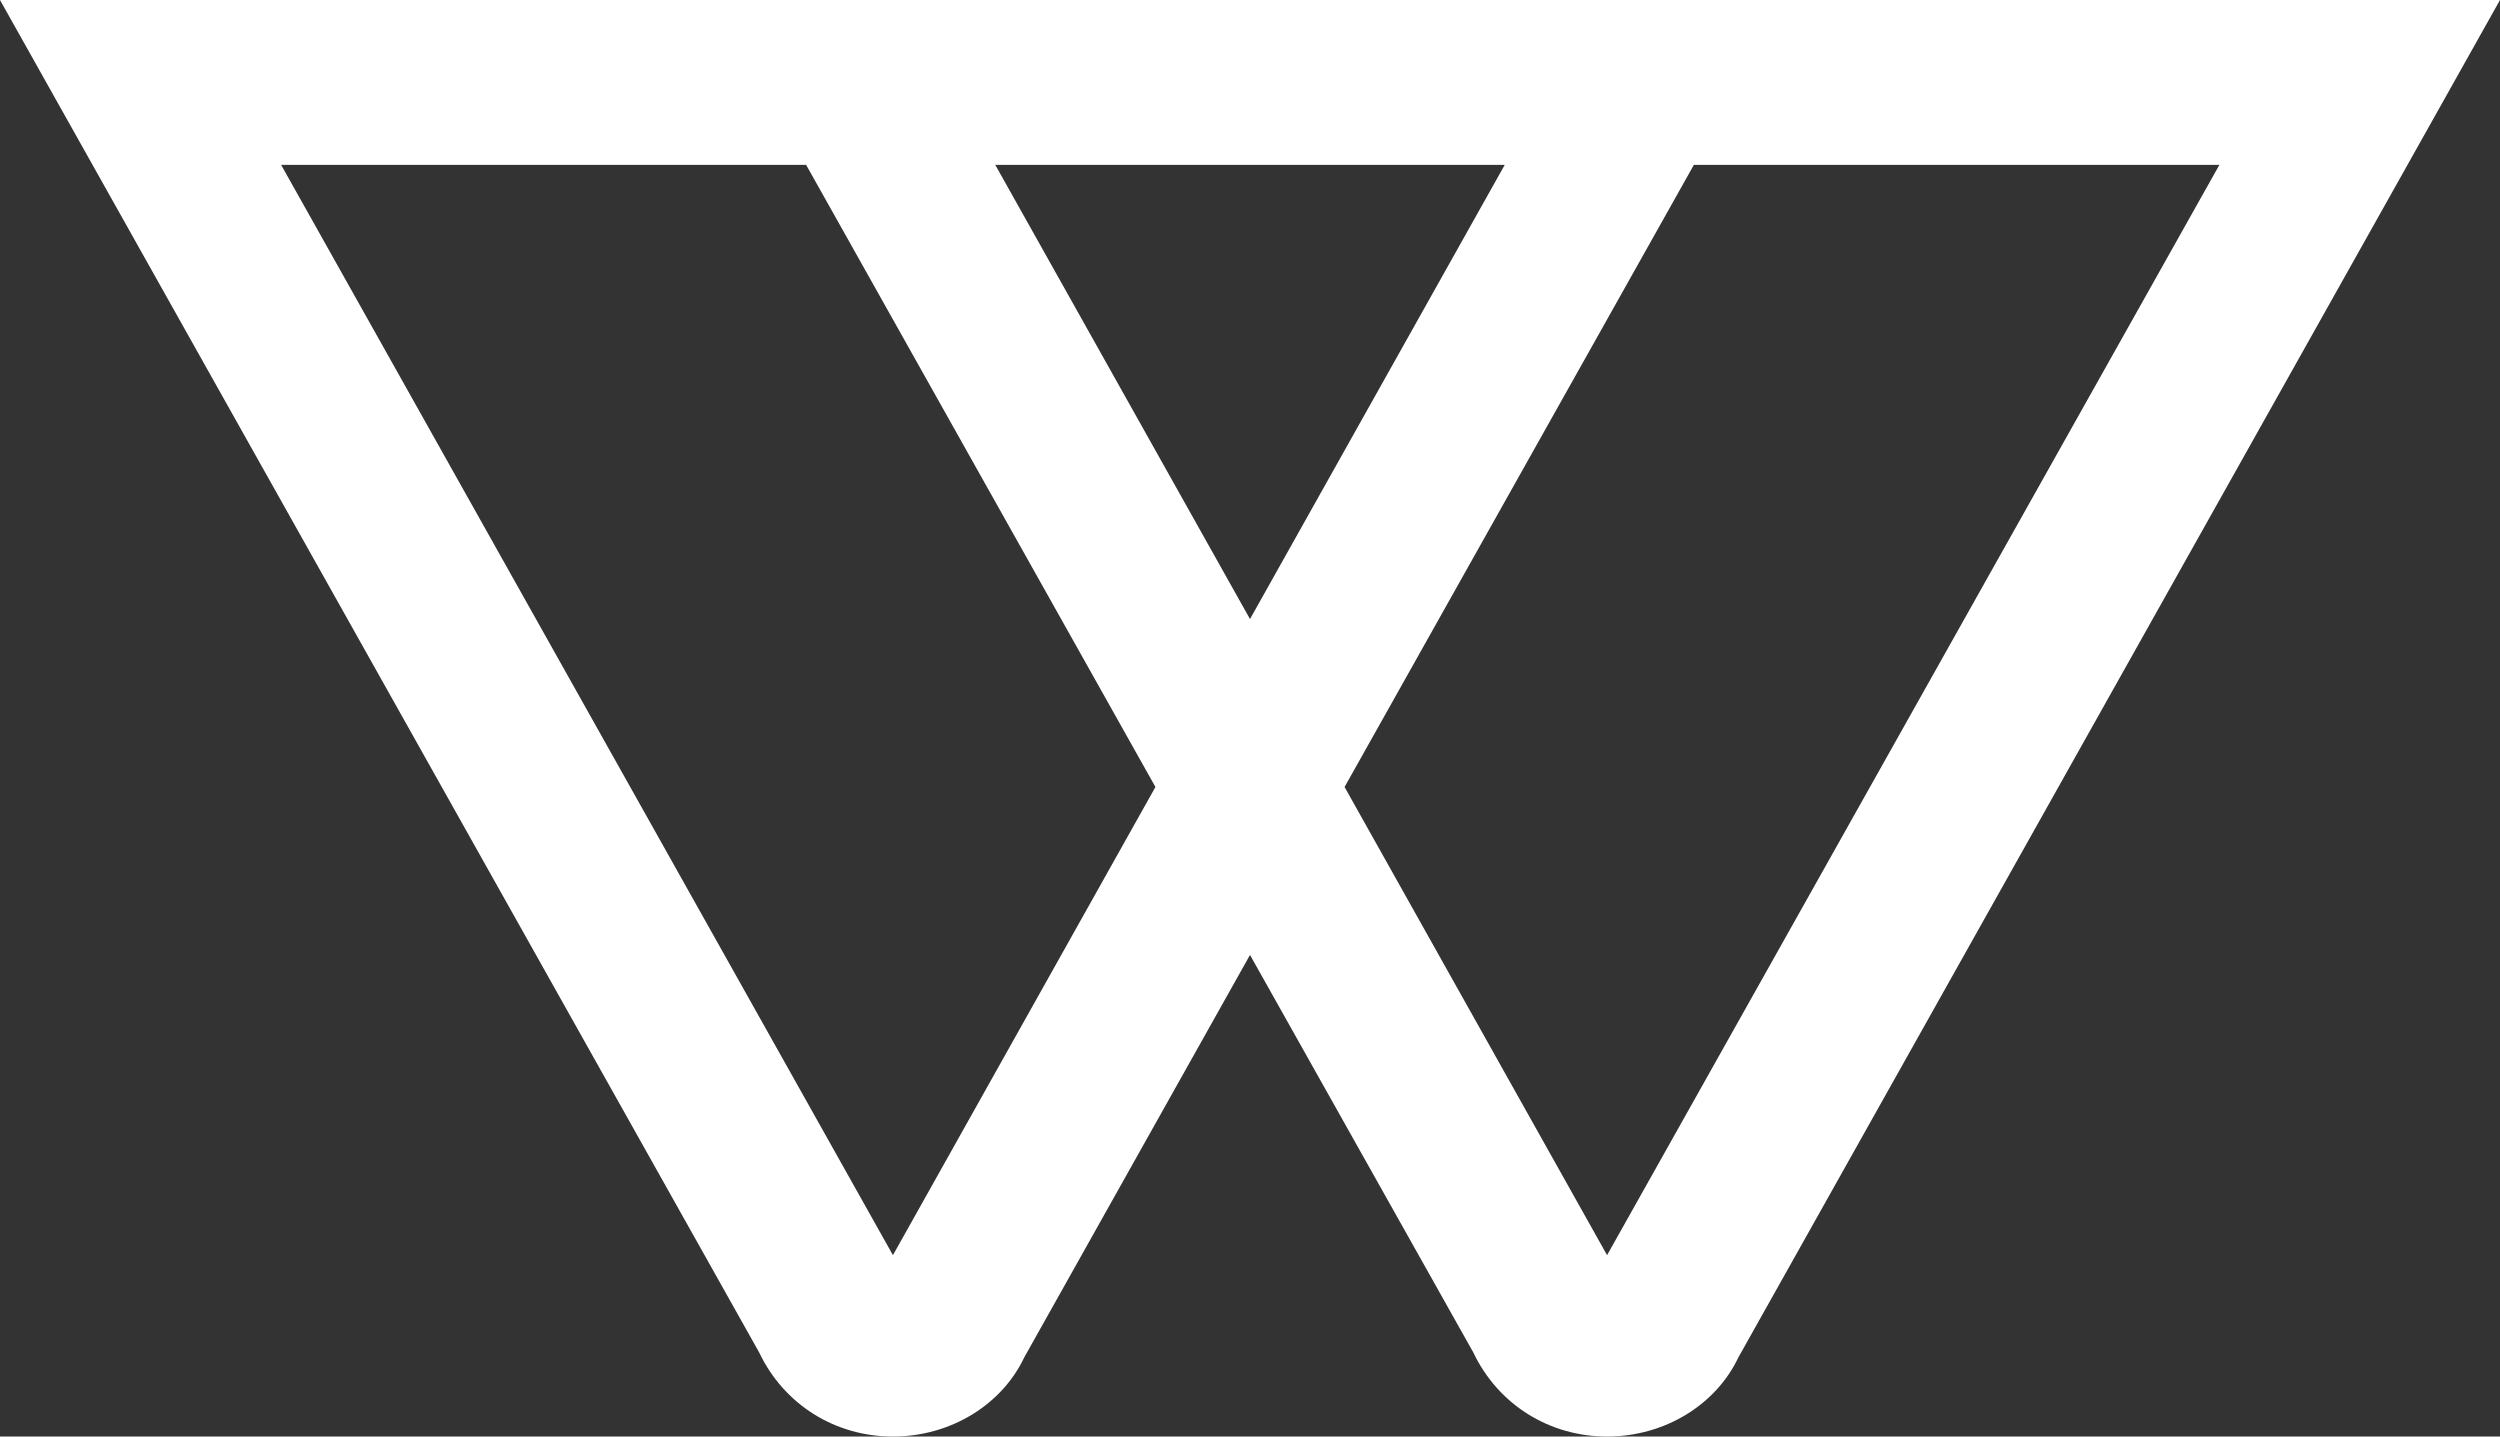 <?xml version="1.0" encoding="UTF-8"?> <!-- Generator: Adobe Illustrator 28.0.0, SVG Export Plug-In . SVG Version: 6.00 Build 0) --> <svg xmlns="http://www.w3.org/2000/svg" xmlns:xlink="http://www.w3.org/1999/xlink" version="1.1" x="0px" y="0px" viewBox="0 0 48.38 27.8" style="enable-background:new 0 0 48.38 27.8;" xml:space="preserve"><rect x="0" y="0" width="48.38" height="27.8" fill="#333333" stroke="none"/> <style type="text/css"> .st0{fill:#FFFFFF;} .st1{fill:#00BBB4;} .st2{fill:#AD8400;} .st3{fill:#0D5428;} </style> <g id="Fondo"> </g> <g id="Informacion"> <g> <g> <path class="st0" d="M34.56,0H13.82H0l14.69,26.17c0.48,1.01,1.47,1.63,2.59,1.63s2.11-0.62,2.54-1.53l4.37-7.79l4.32,7.69 c0.48,1.01,1.47,1.63,2.59,1.63c1.12,0,2.11-0.62,2.54-1.53L48.38,0H34.56z M29.12,3.19l-4.93,8.79l-4.93-8.79H29.12z M17.28,24.29L5.44,3.19h10.16l6.76,12.04L17.28,24.29z M31.1,24.29l-5.08-9.06l6.76-12.04h10.17L31.1,24.29z"></path> </g> </g> </g> <g id="Web"> </g> </svg> 